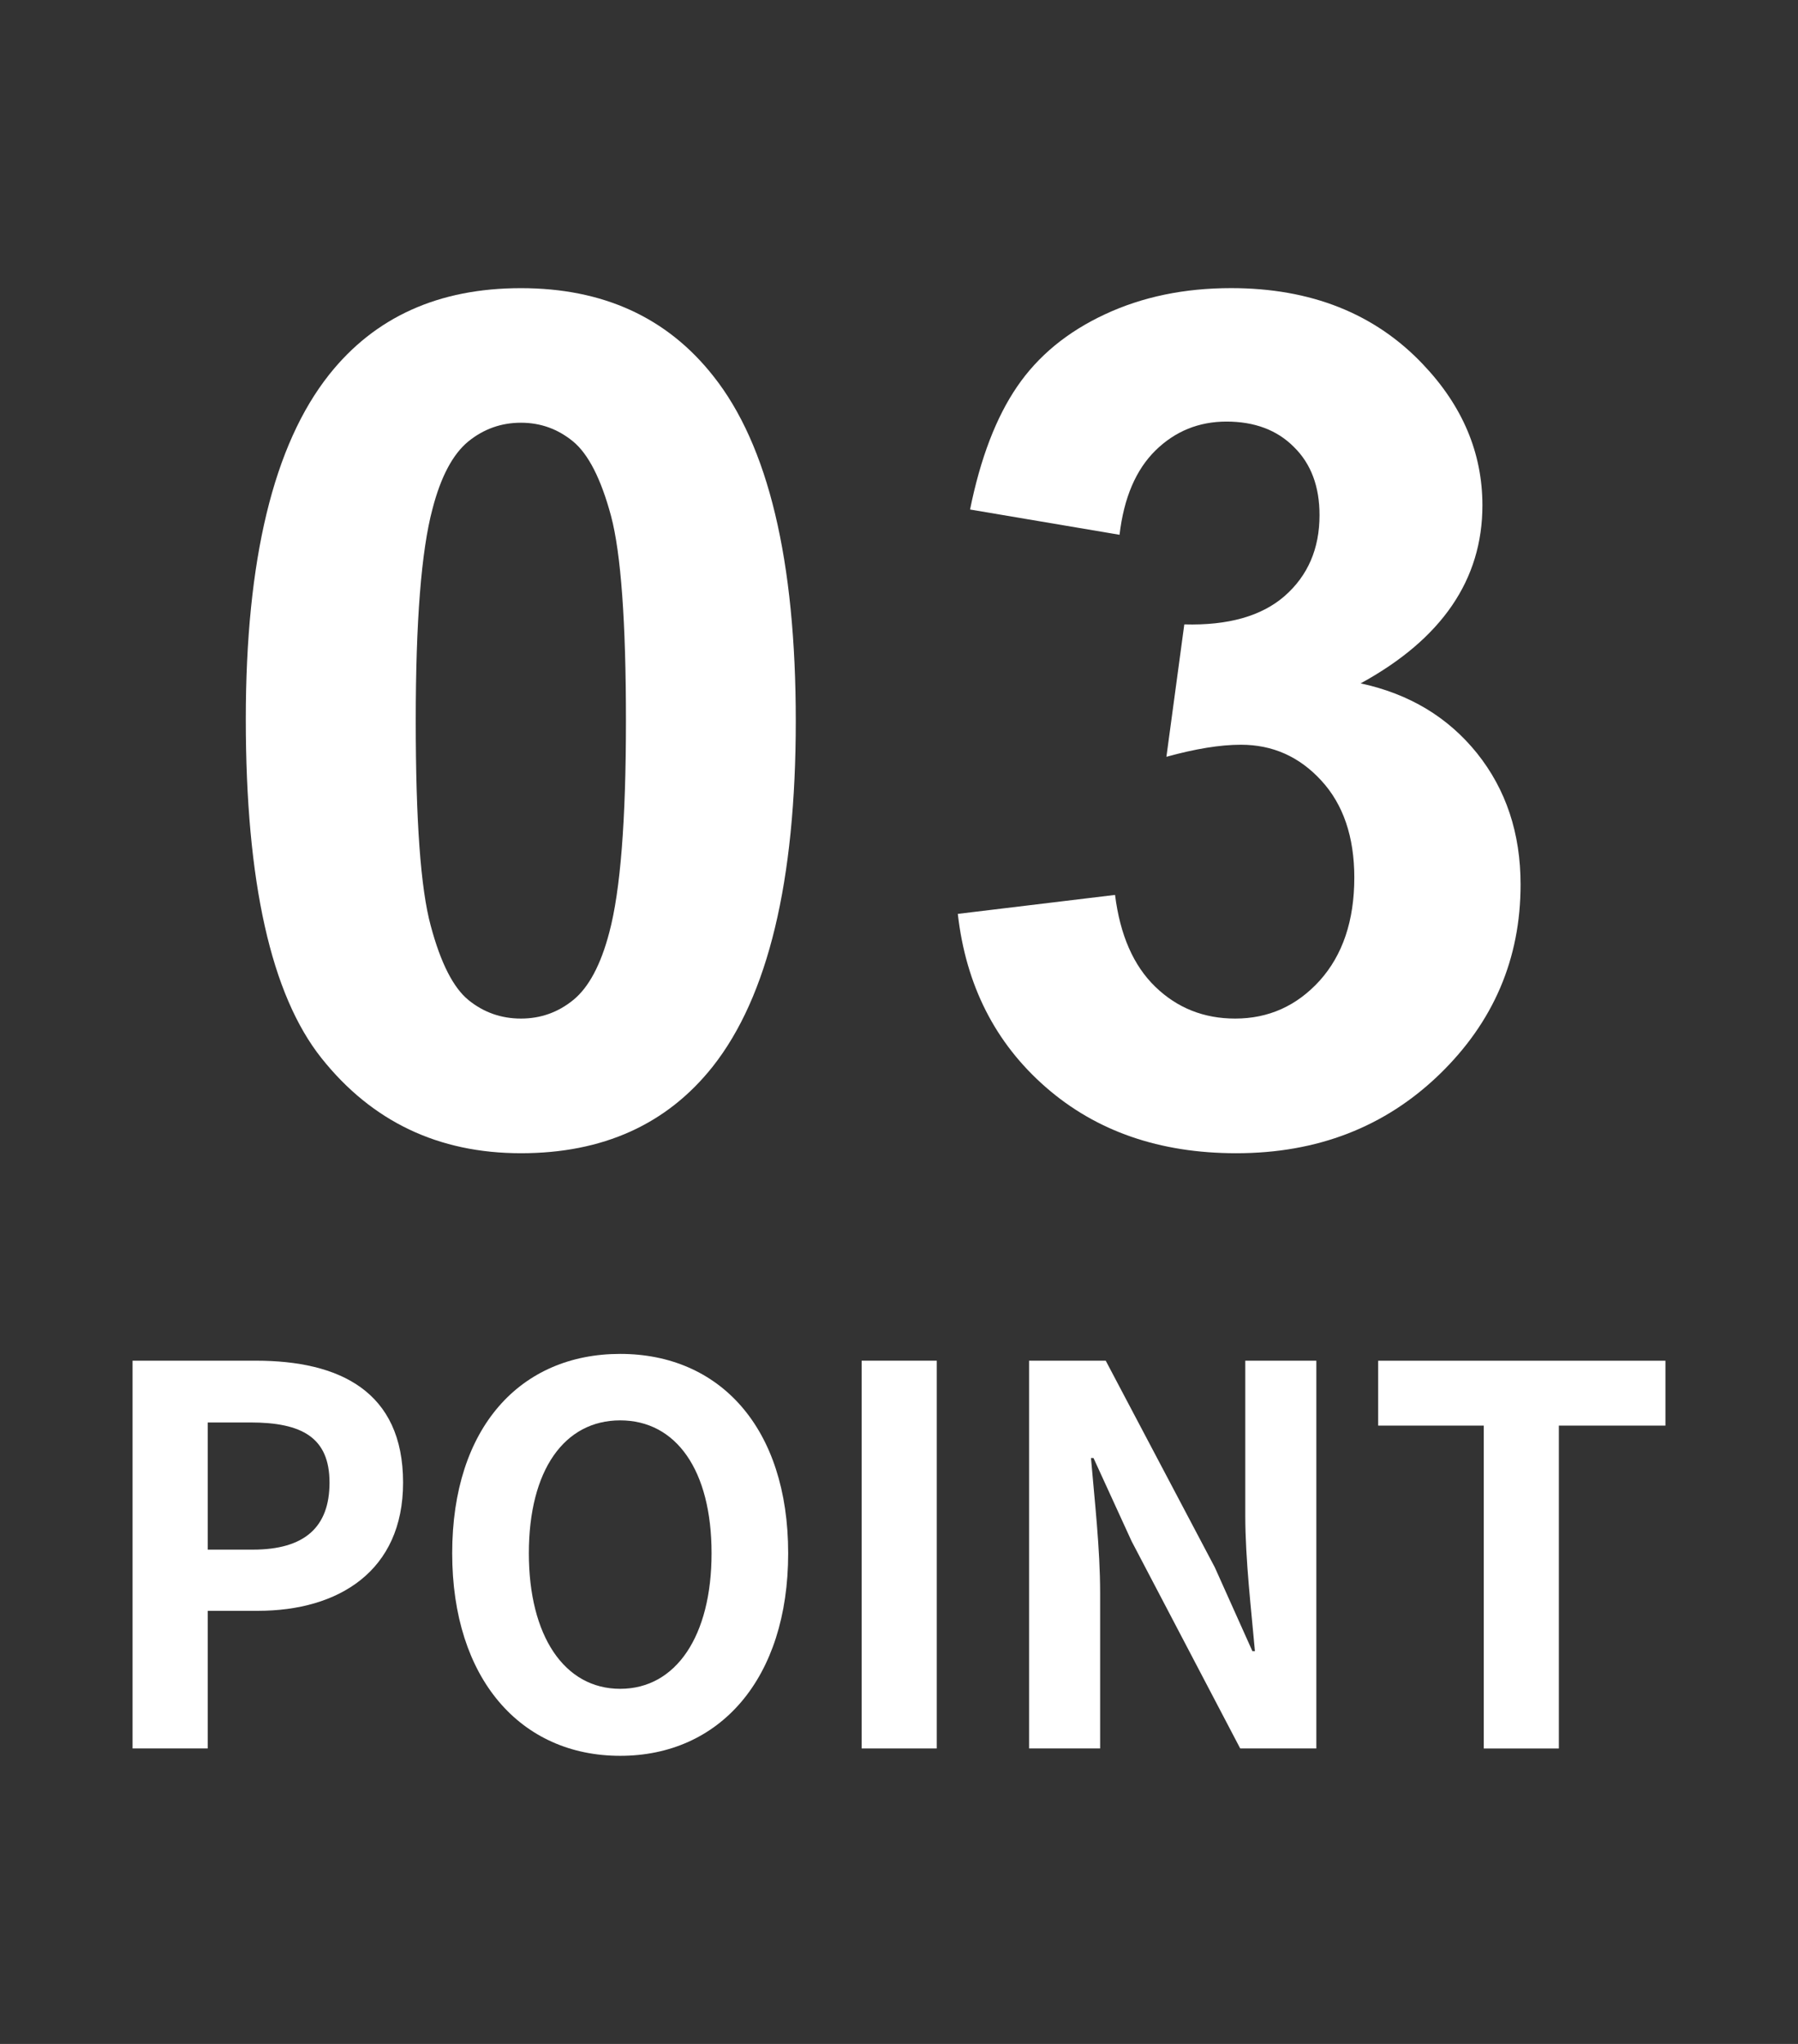 <?xml version="1.0" encoding="utf-8"?>
<!-- Generator: Adobe Illustrator 16.0.0, SVG Export Plug-In . SVG Version: 6.00 Build 0)  -->
<!DOCTYPE svg PUBLIC "-//W3C//DTD SVG 1.1//EN" "http://www.w3.org/Graphics/SVG/1.1/DTD/svg11.dtd">
<svg version="1.1" id="レイヤー_1" xmlns="http://www.w3.org/2000/svg" xmlns:xlink="http://www.w3.org/1999/xlink" x="0px"
	 y="0px" width="44px" height="50px" viewBox="0 0 44 50" enable-background="new 0 0 44 50" xml:space="preserve">
<rect x="0" y="0" width="44" height="50" fill="#333333" stroke="none"/>
<g>
	<g>
		<path fill="#FFFFFF" d="M12.748,7.049c2.006,0,3.574,0.714,4.705,2.147c1.35,1.697,2.021,4.511,2.021,8.441
			c0,3.92-0.678,6.74-2.033,8.455c-1.123,1.415-2.688,2.119-4.693,2.119c-2.02,0-3.645-0.775-4.879-2.324
			c-1.236-1.551-1.854-4.314-1.854-8.293c0-3.902,0.678-6.71,2.037-8.426C9.174,7.753,10.738,7.049,12.748,7.049z M12.748,10.341
			c-0.482,0-0.912,0.153-1.289,0.459c-0.375,0.308-0.67,0.856-0.875,1.648c-0.275,1.028-0.41,2.758-0.41,5.189
			c0,2.43,0.119,4.102,0.367,5.01c0.244,0.912,0.553,1.518,0.928,1.821c0.369,0.298,0.797,0.449,1.279,0.449
			c0.48,0,0.908-0.15,1.285-0.458c0.375-0.308,0.67-0.857,0.877-1.648c0.273-1.02,0.408-2.744,0.408-5.174
			c0-2.431-0.123-4.105-0.365-5.015c-0.244-0.906-0.555-1.515-0.928-1.822C13.652,10.494,13.229,10.341,12.748,10.341z"/>
		<path fill="#FFFFFF" d="M23.439,22.356l3.848-0.464c0.123,0.98,0.449,1.73,0.988,2.25c0.537,0.518,1.188,0.775,1.951,0.775
			c0.82,0,1.51-0.311,2.072-0.931c0.559-0.624,0.844-1.463,0.844-2.518c0-0.999-0.271-1.792-0.809-2.375
			c-0.537-0.585-1.191-0.875-1.967-0.875c-0.508,0-1.115,0.1-1.822,0.295l0.438-3.239c1.074,0.03,1.895-0.203,2.459-0.697
			c0.564-0.496,0.85-1.154,0.85-1.975c0-0.697-0.205-1.253-0.625-1.666c-0.412-0.416-0.965-0.623-1.652-0.623
			c-0.676,0-1.256,0.235-1.738,0.707c-0.48,0.473-0.773,1.158-0.879,2.062l-3.658-0.618c0.254-1.257,0.639-2.257,1.152-3.007
			c0.512-0.75,1.227-1.339,2.146-1.767c0.92-0.43,1.949-0.642,3.09-0.642c1.949,0,3.516,0.62,4.695,1.864
			c0.969,1.018,1.455,2.169,1.455,3.45c0,1.82-0.994,3.27-2.98,4.355c1.188,0.256,2.135,0.824,2.848,1.709
			c0.711,0.889,1.066,1.959,1.066,3.211c0,1.82-0.664,3.37-1.994,4.654c-1.328,1.28-2.982,1.92-4.963,1.92
			c-1.877,0-3.43-0.539-4.664-1.617C24.355,25.515,23.637,24.103,23.439,22.356z"/>
	</g>
	<g>
		<path fill="#FFFFFF" d="M3.244,33.286h3.018c2.037,0,3.602,0.743,3.602,2.983c0,2.164-1.578,3.136-3.552,3.136H5.083v3.367H3.244
			V33.286z M6.188,37.908c1.267,0,1.876-0.551,1.876-1.639c0-1.101-0.671-1.472-1.938-1.472H5.083v3.111H6.188z"/>
		<path fill="#FFFFFF" d="M11.066,37.997c0-3.085,1.677-4.877,4.111-4.877c2.435,0,4.111,1.805,4.111,4.877
			c0,3.073-1.677,4.955-4.111,4.955C12.743,42.952,11.066,41.07,11.066,37.997z M17.413,37.997c0-2.035-0.869-3.251-2.236-3.251
			c-1.366,0-2.235,1.216-2.235,3.251c0,2.023,0.869,3.316,2.235,3.316C16.544,41.313,17.413,40.02,17.413,37.997z"/>
		<path fill="#FFFFFF" d="M21.086,33.286h1.838v9.486h-1.838V33.286z"/>
		<path fill="#FFFFFF" d="M25.184,33.286h1.875l2.67,5.057l0.919,2.048h0.062c-0.087-0.986-0.236-2.24-0.236-3.315v-3.79h1.739
			v9.486h-1.863l-2.658-5.07l-0.932-2.035h-0.062c0.087,1.024,0.224,2.214,0.224,3.303v3.802h-1.739V33.286z"/>
		<path fill="#FFFFFF" d="M36.309,34.874h-2.583v-1.587h7.03v1.587h-2.608v7.899h-1.838V34.874z"/>
	</g>
</g>
</svg>

